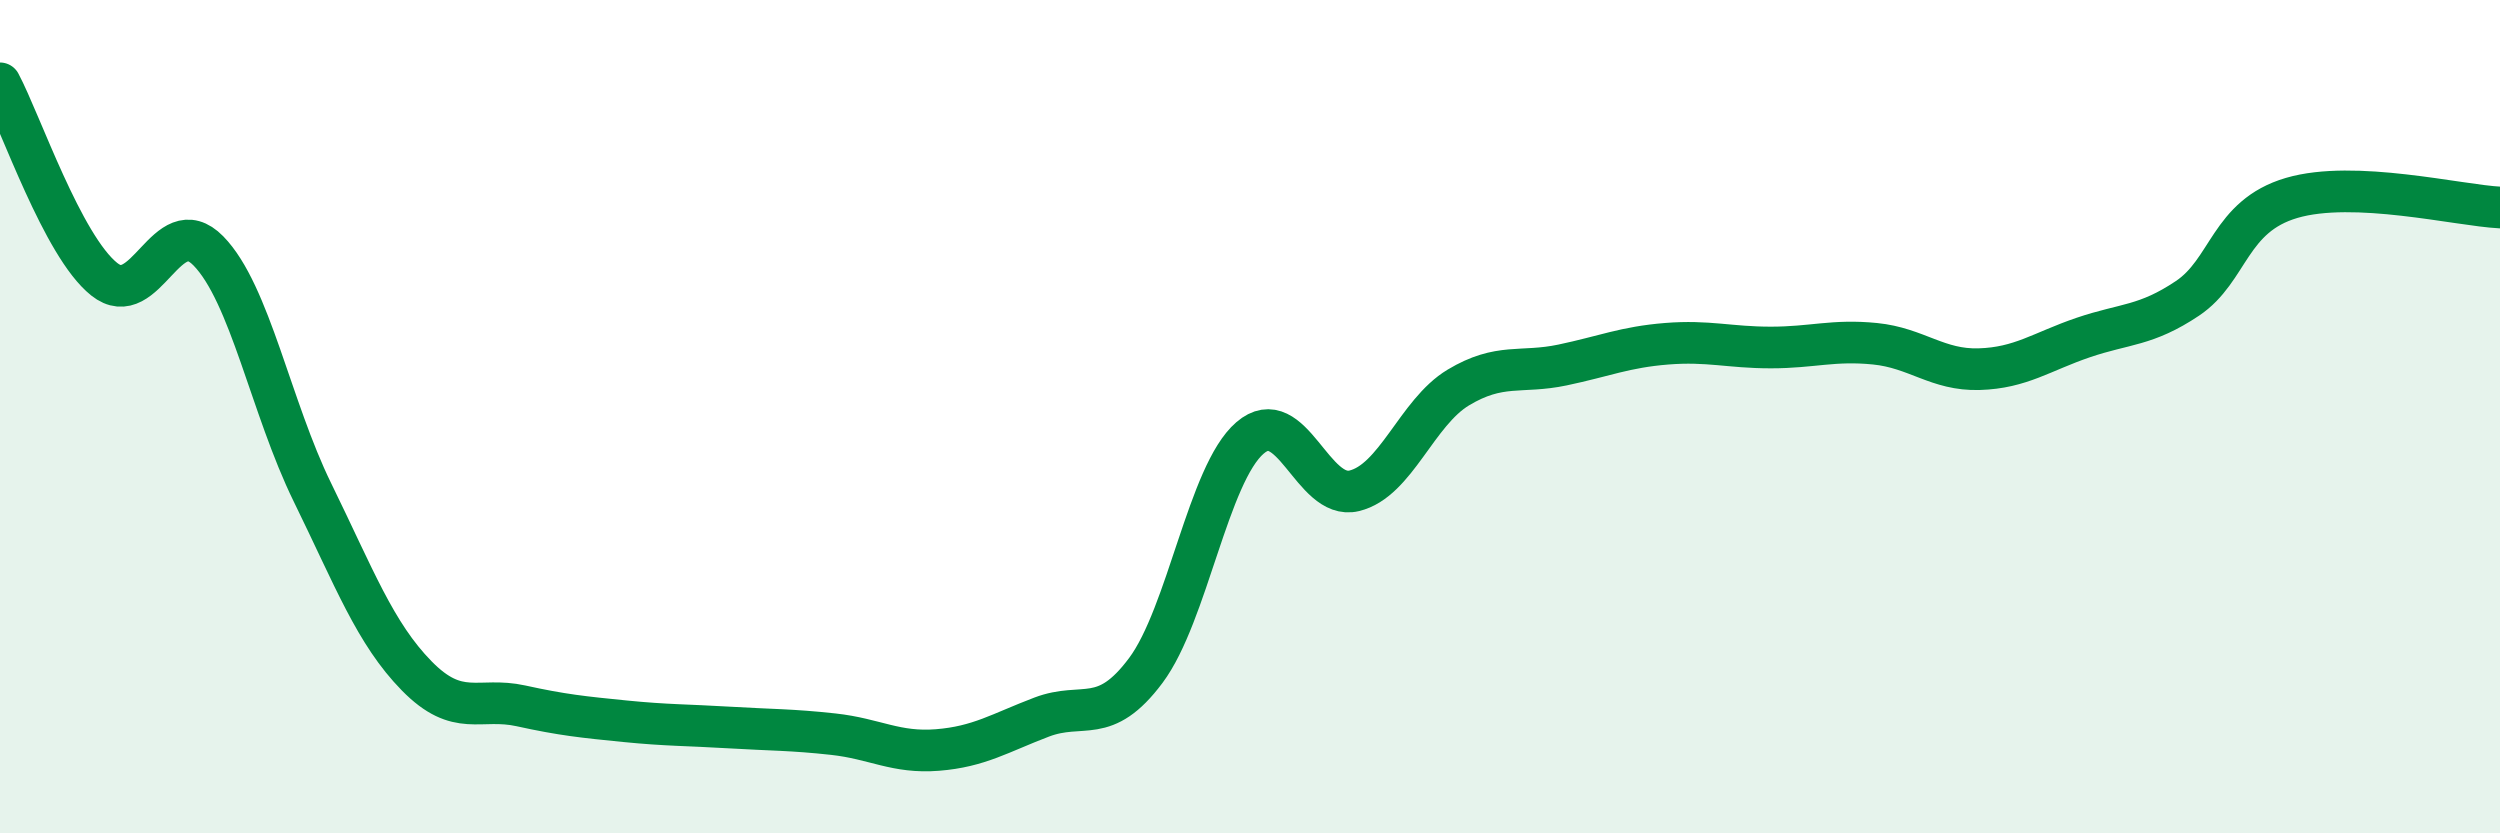 
    <svg width="60" height="20" viewBox="0 0 60 20" xmlns="http://www.w3.org/2000/svg">
      <path
        d="M 0,2 C 0.5,2.94 1.5,5.9 2.5,6.7 C 3.5,7.5 4,5 5,6.02 C 6,7.04 6.5,9.78 7.5,11.82 C 8.5,13.86 9,15.2 10,16.22 C 11,17.24 11.5,16.72 12.5,16.94 C 13.5,17.16 14,17.21 15,17.31 C 16,17.41 16.5,17.4 17.5,17.46 C 18.5,17.52 19,17.51 20,17.62 C 21,17.73 21.5,18.08 22.5,18 C 23.5,17.92 24,17.59 25,17.21 C 26,16.83 26.5,17.43 27.5,16.09 C 28.5,14.75 29,11.37 30,10.51 C 31,9.65 31.5,12.02 32.5,11.78 C 33.5,11.54 34,9.9 35,9.3 C 36,8.7 36.5,8.97 37.5,8.76 C 38.5,8.55 39,8.33 40,8.25 C 41,8.17 41.5,8.34 42.5,8.34 C 43.5,8.34 44,8.15 45,8.25 C 46,8.35 46.5,8.89 47.5,8.86 C 48.5,8.83 49,8.44 50,8.1 C 51,7.76 51.5,7.83 52.5,7.16 C 53.5,6.49 53.5,5.19 55,4.75 C 56.5,4.31 59,4.93 60,4.98L60 20L0 20Z"
        fill="#008740"
        opacity="0.1"
        stroke-linecap="round"
        stroke-linejoin="round"
      />
      <path
        d="M 0,2 C 0.5,2.94 1.5,5.9 2.5,6.7 C 3.5,7.5 4,5 5,6.02 C 6,7.04 6.5,9.78 7.5,11.82 C 8.5,13.86 9,15.2 10,16.22 C 11,17.24 11.5,16.72 12.5,16.94 C 13.5,17.16 14,17.21 15,17.31 C 16,17.41 16.5,17.4 17.5,17.46 C 18.5,17.52 19,17.51 20,17.62 C 21,17.73 21.5,18.08 22.5,18 C 23.5,17.92 24,17.59 25,17.21 C 26,16.83 26.5,17.43 27.5,16.09 C 28.5,14.75 29,11.37 30,10.51 C 31,9.65 31.5,12.02 32.5,11.78 C 33.5,11.54 34,9.9 35,9.3 C 36,8.7 36.5,8.97 37.5,8.76 C 38.5,8.55 39,8.33 40,8.25 C 41,8.17 41.5,8.34 42.5,8.34 C 43.5,8.34 44,8.15 45,8.25 C 46,8.35 46.5,8.89 47.5,8.86 C 48.5,8.83 49,8.44 50,8.1 C 51,7.76 51.5,7.83 52.5,7.16 C 53.5,6.49 53.5,5.19 55,4.75 C 56.5,4.31 59,4.93 60,4.98"
        stroke="#008740"
        stroke-width="1"
        fill="none"
        stroke-linecap="round"
        stroke-linejoin="round"
      />
    </svg>
  